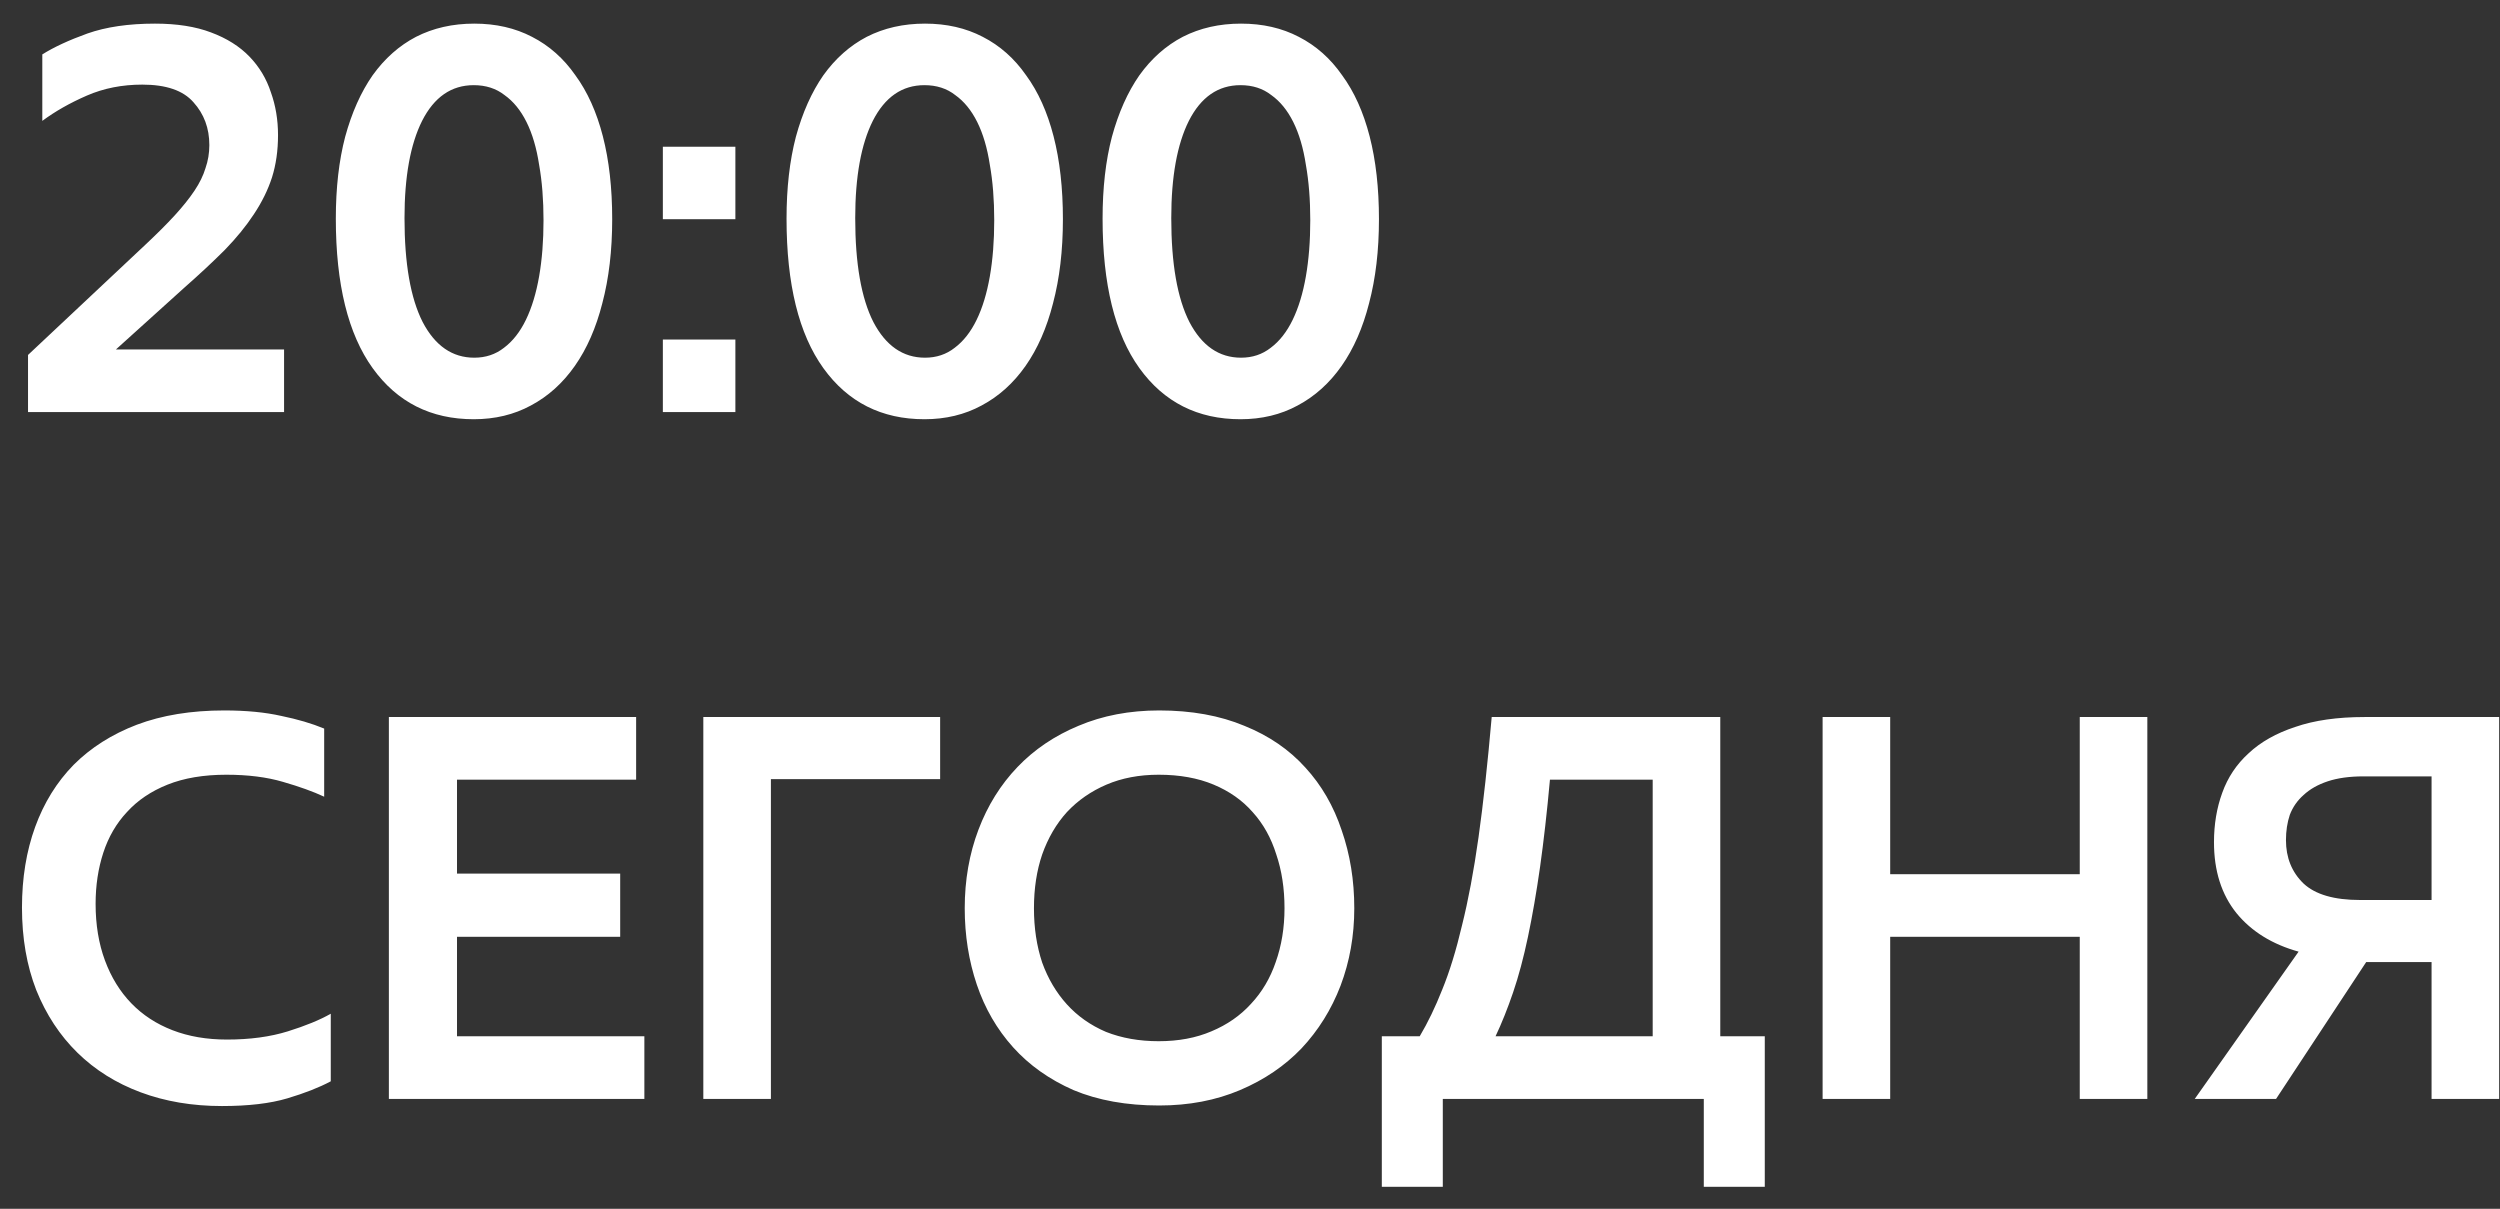 <?xml version="1.0" encoding="UTF-8"?> <svg xmlns="http://www.w3.org/2000/svg" width="91" height="44" viewBox="0 0 91 44" fill="none"><rect x="0" y="0" width="91" height="44" fill="#333333" stroke="none"/><path d="M1.54 1.98C1.967 1.713 2.513 1.46 3.18 1.22C3.86 0.98 4.68 0.86 5.64 0.86C6.44 0.86 7.12 0.967 7.68 1.18C8.253 1.393 8.72 1.687 9.08 2.06C9.44 2.433 9.7 2.867 9.86 3.36C10.033 3.84 10.12 4.36 10.12 4.92C10.12 5.48 10.047 5.993 9.9 6.46C9.753 6.913 9.533 7.36 9.24 7.8C8.96 8.227 8.607 8.66 8.18 9.1C7.753 9.527 7.26 9.987 6.7 10.48L4.22 12.72H10.34V15H1.02V12.92L5.3 8.9C5.713 8.513 6.067 8.16 6.36 7.84C6.653 7.52 6.893 7.22 7.08 6.94C7.267 6.66 7.4 6.387 7.48 6.12C7.573 5.853 7.62 5.573 7.62 5.28C7.62 4.667 7.427 4.147 7.04 3.72C6.667 3.293 6.047 3.08 5.18 3.08C4.447 3.08 3.773 3.213 3.16 3.48C2.547 3.747 2.007 4.053 1.54 4.4V1.98ZM12.224 7.96C12.224 6.84 12.337 5.847 12.564 4.98C12.804 4.1 13.137 3.353 13.564 2.74C14.004 2.127 14.531 1.66 15.144 1.34C15.771 1.02 16.477 0.86 17.264 0.86C18.051 0.86 18.751 1.02 19.364 1.34C19.991 1.66 20.517 2.127 20.944 2.74C21.384 3.34 21.717 4.08 21.944 4.96C22.171 5.84 22.284 6.847 22.284 7.98C22.284 9.113 22.164 10.133 21.924 11.04C21.697 11.933 21.364 12.693 20.924 13.32C20.484 13.947 19.951 14.427 19.324 14.76C18.711 15.093 18.017 15.26 17.244 15.26C15.684 15.26 14.457 14.64 13.564 13.4C12.671 12.16 12.224 10.347 12.224 7.96ZM19.784 8.02C19.784 7.273 19.731 6.6 19.624 6C19.531 5.387 19.377 4.867 19.164 4.44C18.951 4.013 18.684 3.687 18.364 3.46C18.057 3.22 17.684 3.1 17.244 3.1C16.431 3.1 15.804 3.533 15.364 4.4C14.937 5.253 14.724 6.433 14.724 7.94C14.724 9.593 14.944 10.853 15.384 11.72C15.837 12.587 16.464 13.02 17.264 13.02C17.677 13.02 18.037 12.9 18.344 12.66C18.664 12.42 18.931 12.08 19.144 11.64C19.357 11.2 19.517 10.673 19.624 10.06C19.731 9.447 19.784 8.767 19.784 8.02ZM24.128 5.34H26.768V7.98H24.128V5.34ZM24.128 12.36H26.768V15H24.128V12.36ZM28.63 7.96C28.63 6.84 28.744 5.847 28.97 4.98C29.21 4.1 29.544 3.353 29.97 2.74C30.41 2.127 30.937 1.66 31.55 1.34C32.177 1.02 32.883 0.86 33.67 0.86C34.457 0.86 35.157 1.02 35.77 1.34C36.397 1.66 36.923 2.127 37.35 2.74C37.79 3.34 38.123 4.08 38.35 4.96C38.577 5.84 38.69 6.847 38.69 7.98C38.69 9.113 38.57 10.133 38.33 11.04C38.103 11.933 37.77 12.693 37.33 13.32C36.89 13.947 36.357 14.427 35.73 14.76C35.117 15.093 34.423 15.26 33.65 15.26C32.09 15.26 30.863 14.64 29.97 13.4C29.077 12.16 28.63 10.347 28.63 7.96ZM36.19 8.02C36.19 7.273 36.137 6.6 36.03 6C35.937 5.387 35.783 4.867 35.57 4.44C35.357 4.013 35.09 3.687 34.77 3.46C34.464 3.22 34.09 3.1 33.65 3.1C32.837 3.1 32.21 3.533 31.77 4.4C31.343 5.253 31.13 6.433 31.13 7.94C31.13 9.593 31.35 10.853 31.79 11.72C32.243 12.587 32.87 13.02 33.67 13.02C34.084 13.02 34.444 12.9 34.75 12.66C35.07 12.42 35.337 12.08 35.55 11.64C35.764 11.2 35.923 10.673 36.03 10.06C36.137 9.447 36.19 8.767 36.19 8.02ZM40.134 7.96C40.134 6.84 40.247 5.847 40.474 4.98C40.714 4.1 41.047 3.353 41.474 2.74C41.914 2.127 42.441 1.66 43.054 1.34C43.681 1.02 44.387 0.86 45.174 0.86C45.961 0.86 46.661 1.02 47.274 1.34C47.901 1.66 48.427 2.127 48.854 2.74C49.294 3.34 49.627 4.08 49.854 4.96C50.081 5.84 50.194 6.847 50.194 7.98C50.194 9.113 50.074 10.133 49.834 11.04C49.607 11.933 49.274 12.693 48.834 13.32C48.394 13.947 47.861 14.427 47.234 14.76C46.621 15.093 45.927 15.26 45.154 15.26C43.594 15.26 42.367 14.64 41.474 13.4C40.581 12.16 40.134 10.347 40.134 7.96ZM47.694 8.02C47.694 7.273 47.641 6.6 47.534 6C47.441 5.387 47.287 4.867 47.074 4.44C46.861 4.013 46.594 3.687 46.274 3.46C45.967 3.22 45.594 3.1 45.154 3.1C44.341 3.1 43.714 3.533 43.274 4.4C42.847 5.253 42.634 6.433 42.634 7.94C42.634 9.593 42.854 10.853 43.294 11.72C43.747 12.587 44.374 13.02 45.174 13.02C45.587 13.02 45.947 12.9 46.254 12.66C46.574 12.42 46.841 12.08 47.054 11.64C47.267 11.2 47.427 10.673 47.534 10.06C47.641 9.447 47.694 8.767 47.694 8.02ZM12.04 39.36C11.613 39.587 11.087 39.793 10.46 39.98C9.833 40.167 9.04 40.26 8.08 40.26C7 40.26 6.013 40.093 5.12 39.76C4.227 39.427 3.46 38.947 2.82 38.32C2.18 37.693 1.68 36.933 1.32 36.04C0.973 35.147 0.8 34.147 0.8 33.04C0.8 31.96 0.96 30.98 1.28 30.1C1.6 29.22 2.067 28.467 2.68 27.84C3.307 27.213 4.073 26.727 4.98 26.38C5.9 26.033 6.96 25.86 8.16 25.86C8.96 25.86 9.653 25.927 10.24 26.06C10.827 26.18 11.347 26.333 11.8 26.52V29C11.4 28.813 10.9 28.633 10.3 28.46C9.713 28.287 9.027 28.2 8.24 28.2C7.413 28.2 6.7 28.32 6.1 28.56C5.5 28.8 5.007 29.133 4.62 29.56C4.233 29.973 3.947 30.467 3.76 31.04C3.573 31.613 3.48 32.233 3.48 32.9C3.48 33.66 3.593 34.347 3.82 34.96C4.047 35.573 4.367 36.093 4.78 36.52C5.193 36.947 5.693 37.273 6.28 37.5C6.867 37.727 7.527 37.84 8.26 37.84C9.1 37.84 9.84 37.74 10.48 37.54C11.12 37.34 11.64 37.127 12.04 36.9V39.36ZM23.155 28.38H16.635V31.8H22.575V34.1H16.635V37.72H23.455V40H14.155V26.1H23.155V28.38ZM34.221 26.1V28.36H28.061V40H25.601V26.1H34.221ZM37.636 33.06C37.636 33.78 37.736 34.44 37.936 35.04C38.149 35.627 38.449 36.133 38.836 36.56C39.223 36.987 39.696 37.32 40.256 37.56C40.829 37.787 41.469 37.9 42.176 37.9C42.896 37.9 43.536 37.78 44.096 37.54C44.669 37.3 45.149 36.967 45.536 36.54C45.936 36.113 46.236 35.607 46.436 35.02C46.649 34.42 46.756 33.767 46.756 33.06C46.756 32.34 46.656 31.687 46.456 31.1C46.269 30.5 45.983 29.987 45.596 29.56C45.223 29.133 44.749 28.8 44.176 28.56C43.603 28.32 42.936 28.2 42.176 28.2C41.469 28.2 40.836 28.32 40.276 28.56C39.716 28.8 39.236 29.133 38.836 29.56C38.449 29.987 38.149 30.5 37.936 31.1C37.736 31.687 37.636 32.34 37.636 33.06ZM35.116 33.06C35.116 32.033 35.283 31.08 35.616 30.2C35.949 29.32 36.423 28.56 37.036 27.92C37.649 27.28 38.389 26.78 39.256 26.42C40.136 26.047 41.116 25.86 42.196 25.86C43.369 25.86 44.403 26.047 45.296 26.42C46.189 26.78 46.929 27.287 47.516 27.94C48.103 28.58 48.543 29.34 48.836 30.22C49.143 31.1 49.296 32.047 49.296 33.06C49.296 34.06 49.129 35 48.796 35.88C48.463 36.747 47.989 37.507 47.376 38.16C46.763 38.8 46.016 39.307 45.136 39.68C44.256 40.053 43.276 40.24 42.196 40.24C41.009 40.24 39.969 40.053 39.076 39.68C38.196 39.293 37.463 38.773 36.876 38.12C36.289 37.467 35.849 36.707 35.556 35.84C35.263 34.973 35.116 34.047 35.116 33.06ZM64.238 43.2H62.018V40H52.518V43.2H50.298V37.72H51.678C51.971 37.227 52.245 36.66 52.498 36.02C52.765 35.367 53.005 34.587 53.218 33.68C53.445 32.773 53.645 31.707 53.818 30.48C53.992 29.24 54.151 27.78 54.298 26.1H62.618V37.72H64.238V43.2ZM56.418 28.38C56.312 29.553 56.191 30.613 56.058 31.56C55.925 32.493 55.778 33.34 55.618 34.1C55.458 34.86 55.278 35.533 55.078 36.12C54.878 36.707 54.665 37.24 54.438 37.72H60.158V28.38H56.418ZM75.703 34.1H68.803V40H66.343V26.1H68.803V31.82H75.703V26.1H78.163V40H75.703V34.1ZM90.969 40H88.509V35.02H86.129L82.849 40H79.889L83.669 34.64C82.709 34.373 81.956 33.907 81.409 33.24C80.862 32.56 80.589 31.7 80.589 30.66C80.589 30.007 80.689 29.407 80.889 28.86C81.089 28.3 81.409 27.82 81.849 27.42C82.289 27.007 82.856 26.687 83.549 26.46C84.242 26.22 85.082 26.1 86.069 26.1H90.969V40ZM86.029 28.26C85.522 28.26 85.089 28.32 84.729 28.44C84.369 28.56 84.076 28.727 83.849 28.94C83.622 29.14 83.456 29.38 83.349 29.66C83.256 29.94 83.209 30.247 83.209 30.58C83.209 31.22 83.422 31.747 83.849 32.16C84.276 32.56 84.962 32.76 85.909 32.76H88.509V28.26H86.029Z" fill="white"></path></svg> 